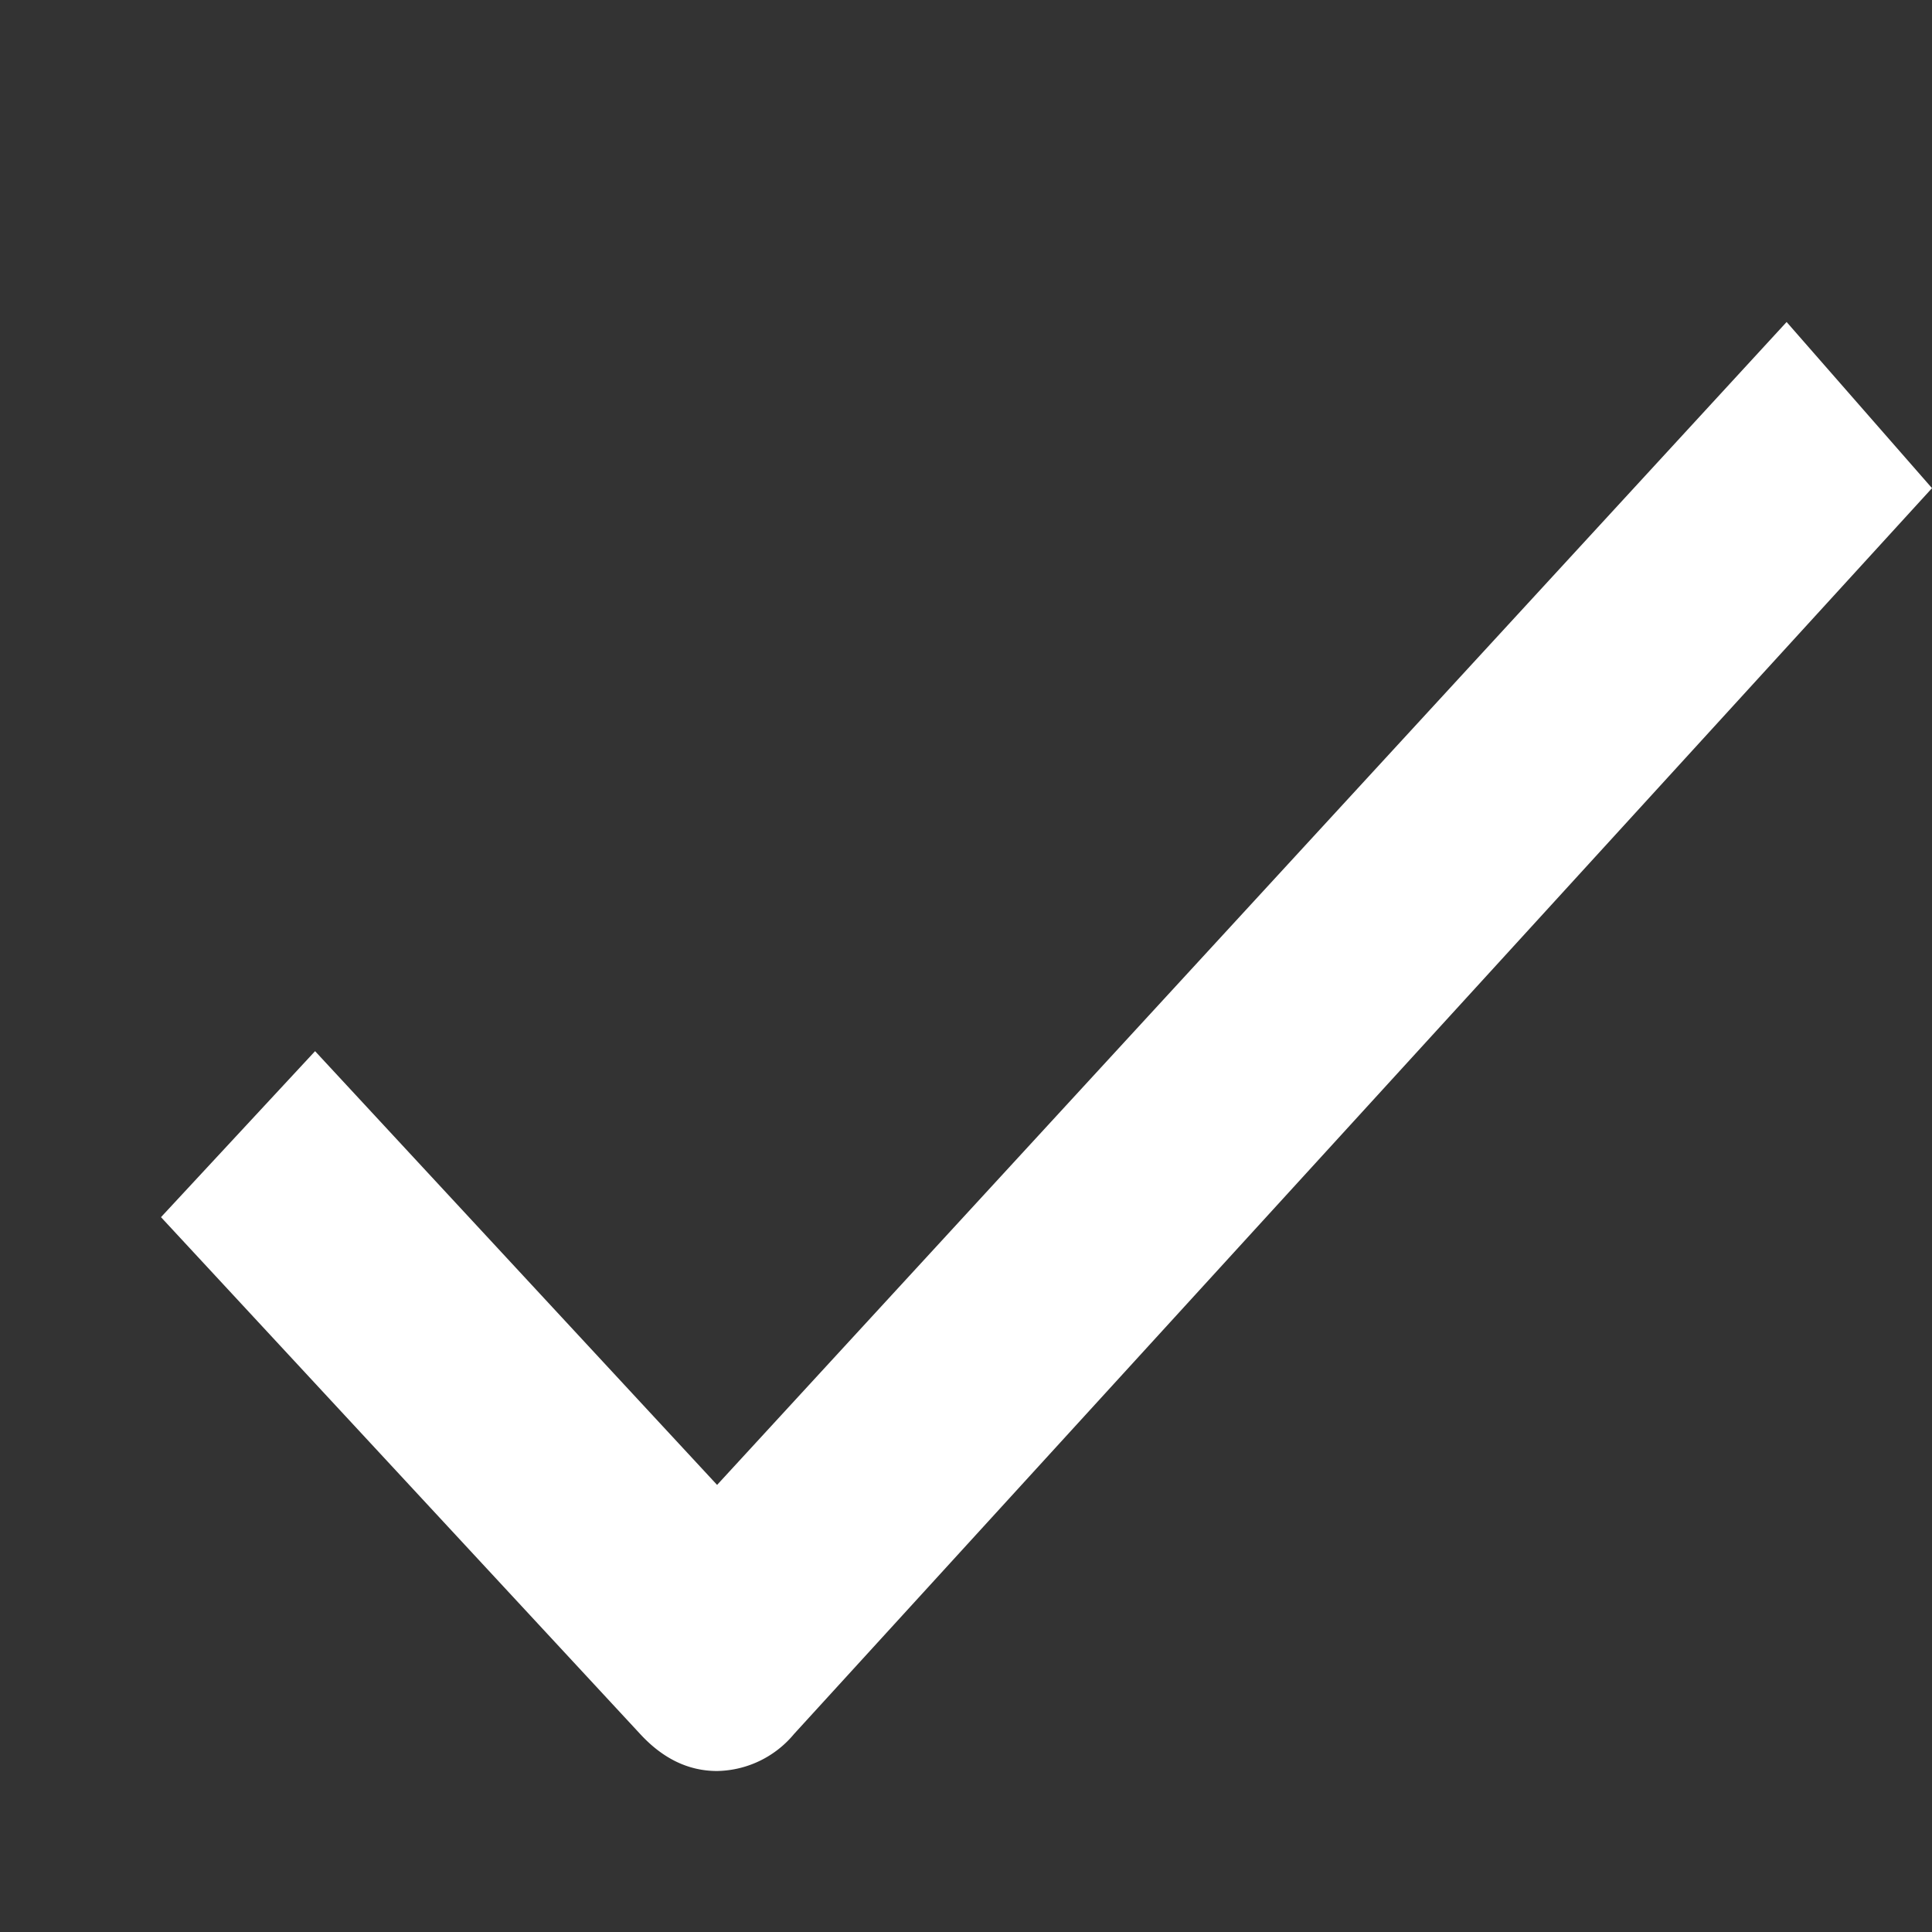 <svg xmlns="http://www.w3.org/2000/svg" width="12" height="12"><rect width="100%" height="100%" fill="#333333" stroke="none"/><path fill="#FFF" fill-rule="evenodd" d="M4.932 10.77a.634.634 0 01-.478.23c-.177 0-.336-.076-.478-.23L1 7.56l.957-1.031 2.497 2.694L11.097 2 12 3.032 4.932 10.77z"/></svg>
